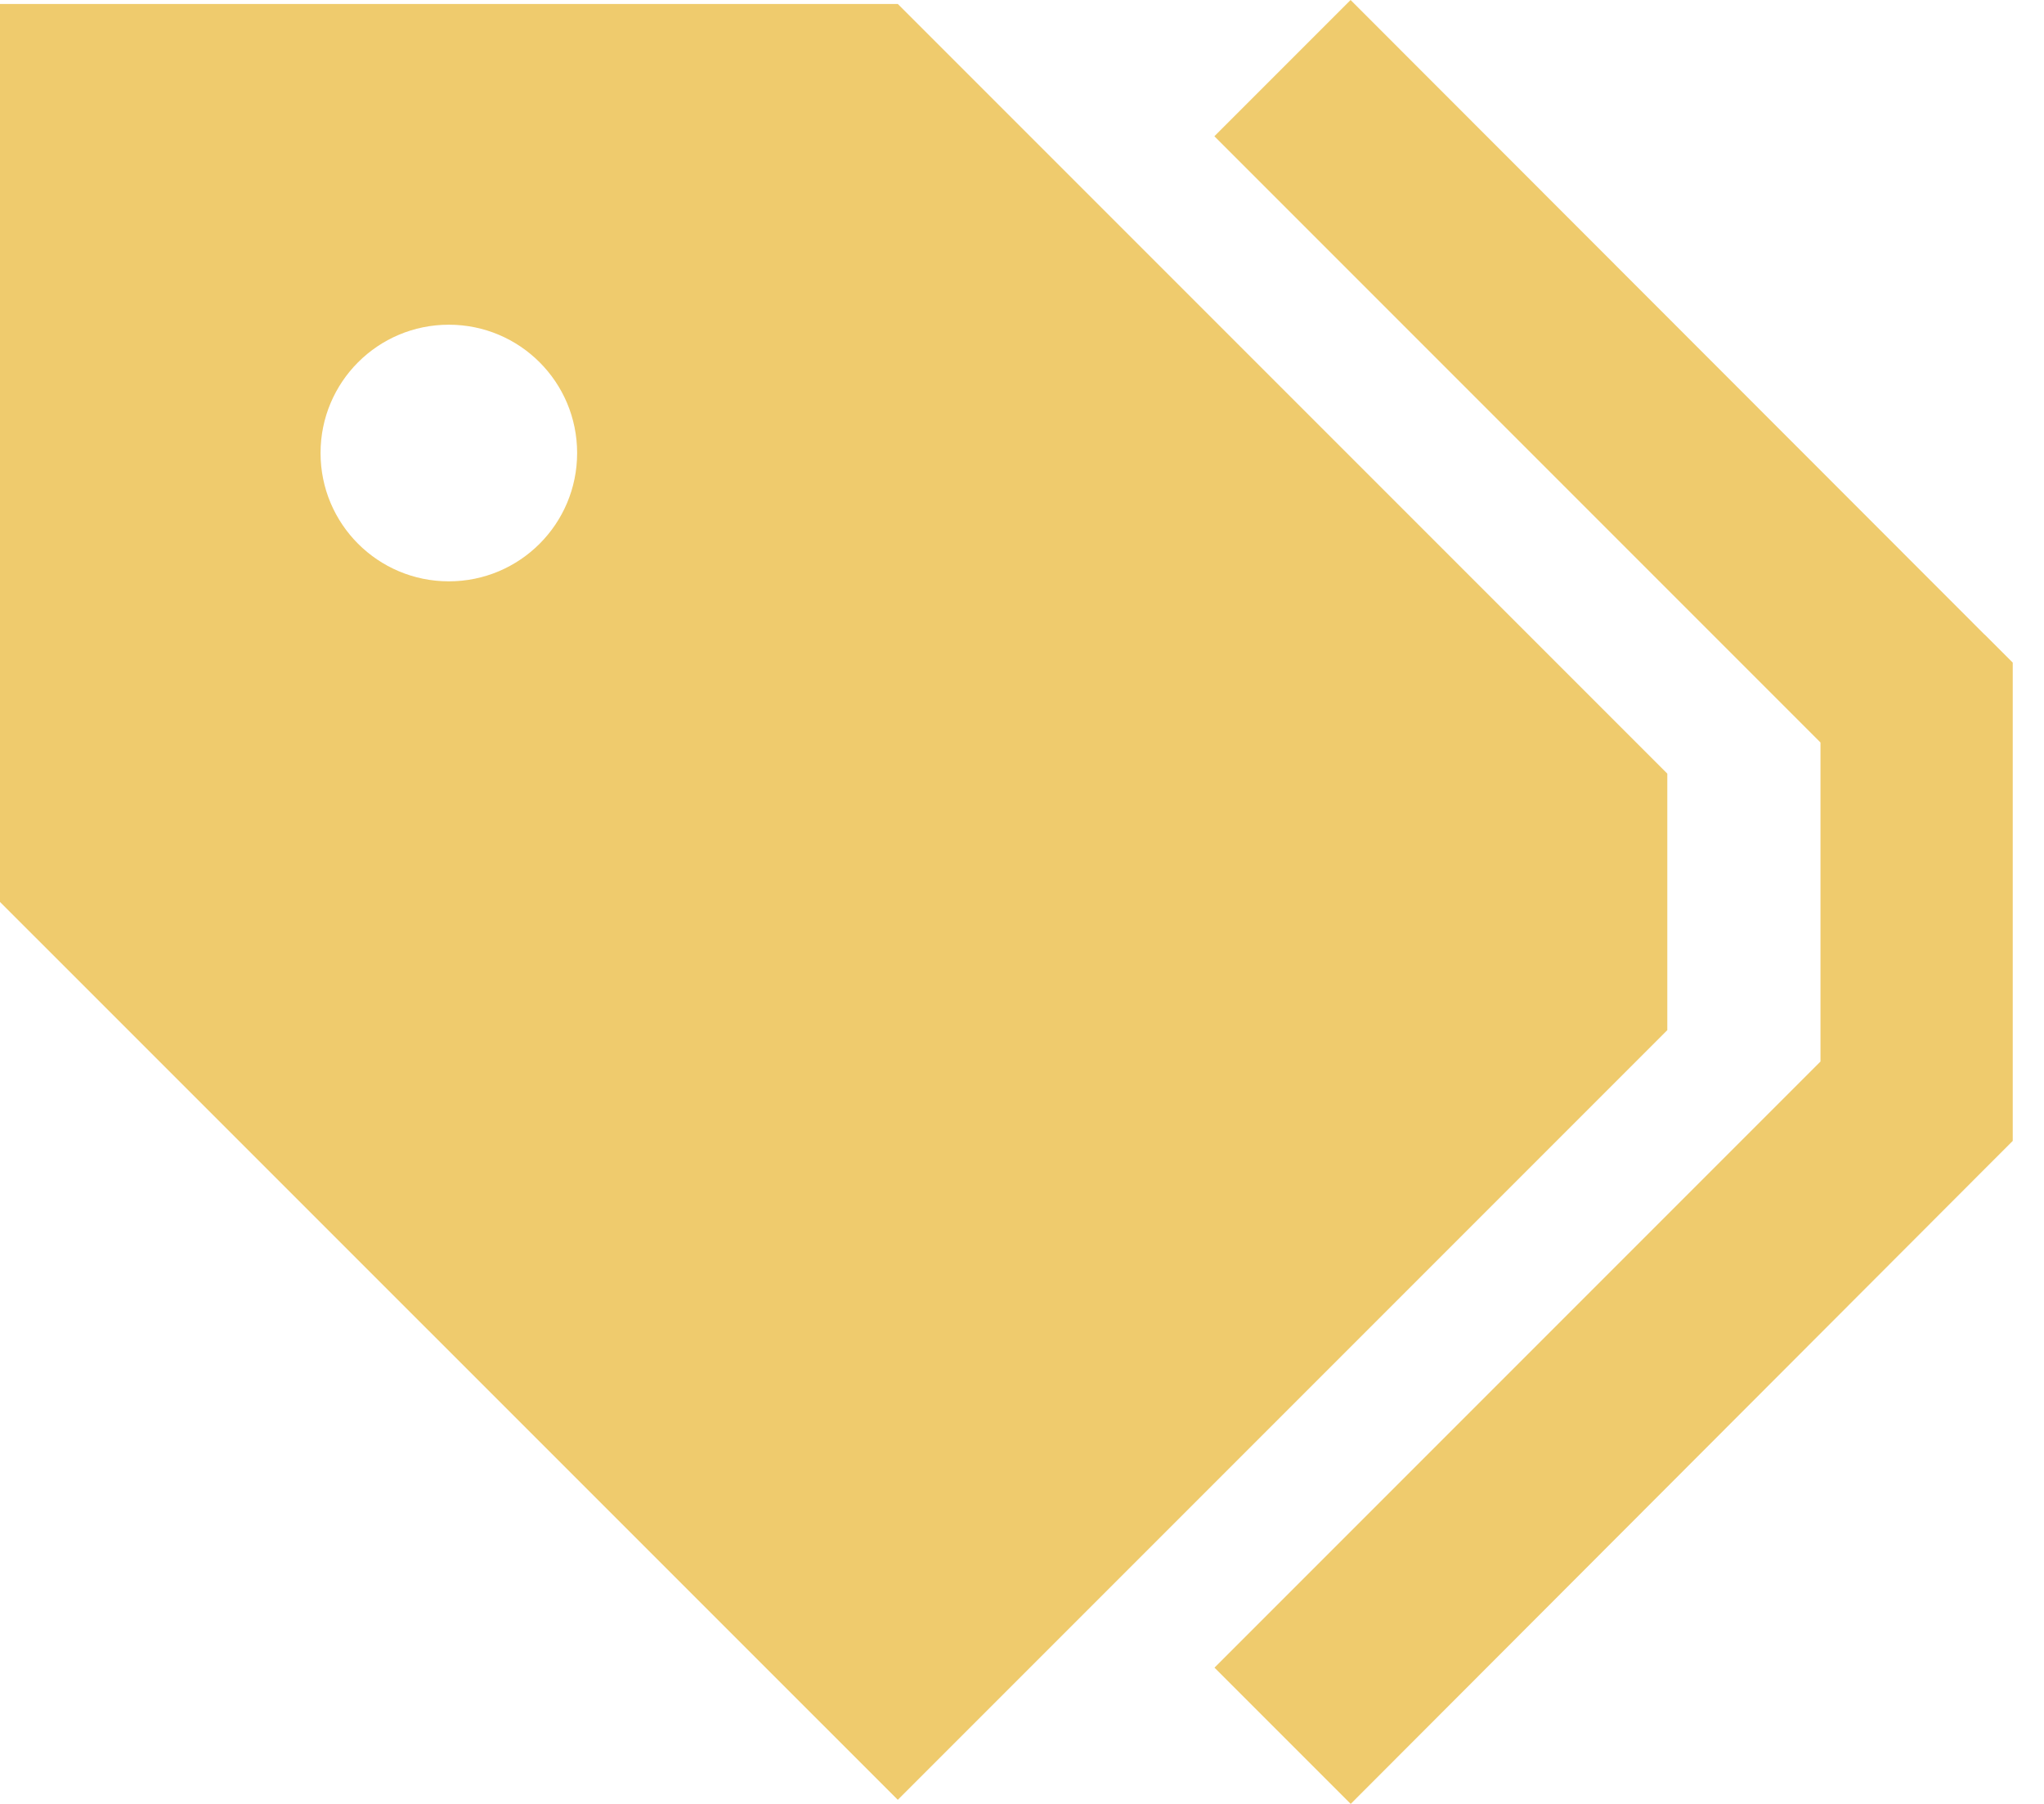 <svg xmlns="http://www.w3.org/2000/svg" viewBox="0 0 17 15">
  <path id="b" d="m16.507,5.277l.233.233v3.977l-.233.233-5.273,5.28-1.133-1.133,5.04-5.04v-2.653L10.1,1.133l1.133-1.133,5.273,5.277ZM0,7.5V.033h7.467l6.4,6.4v2.133l-6.4,6.4L0,7.5Zm4.8-3.733c0-.59-.477-1.067-1.067-1.067s-1.067.477-1.067,1.067.477,1.067,1.067,1.067,1.067-.477,1.067-1.067Z" style="fill: #efcb6d"></path>
</svg>

